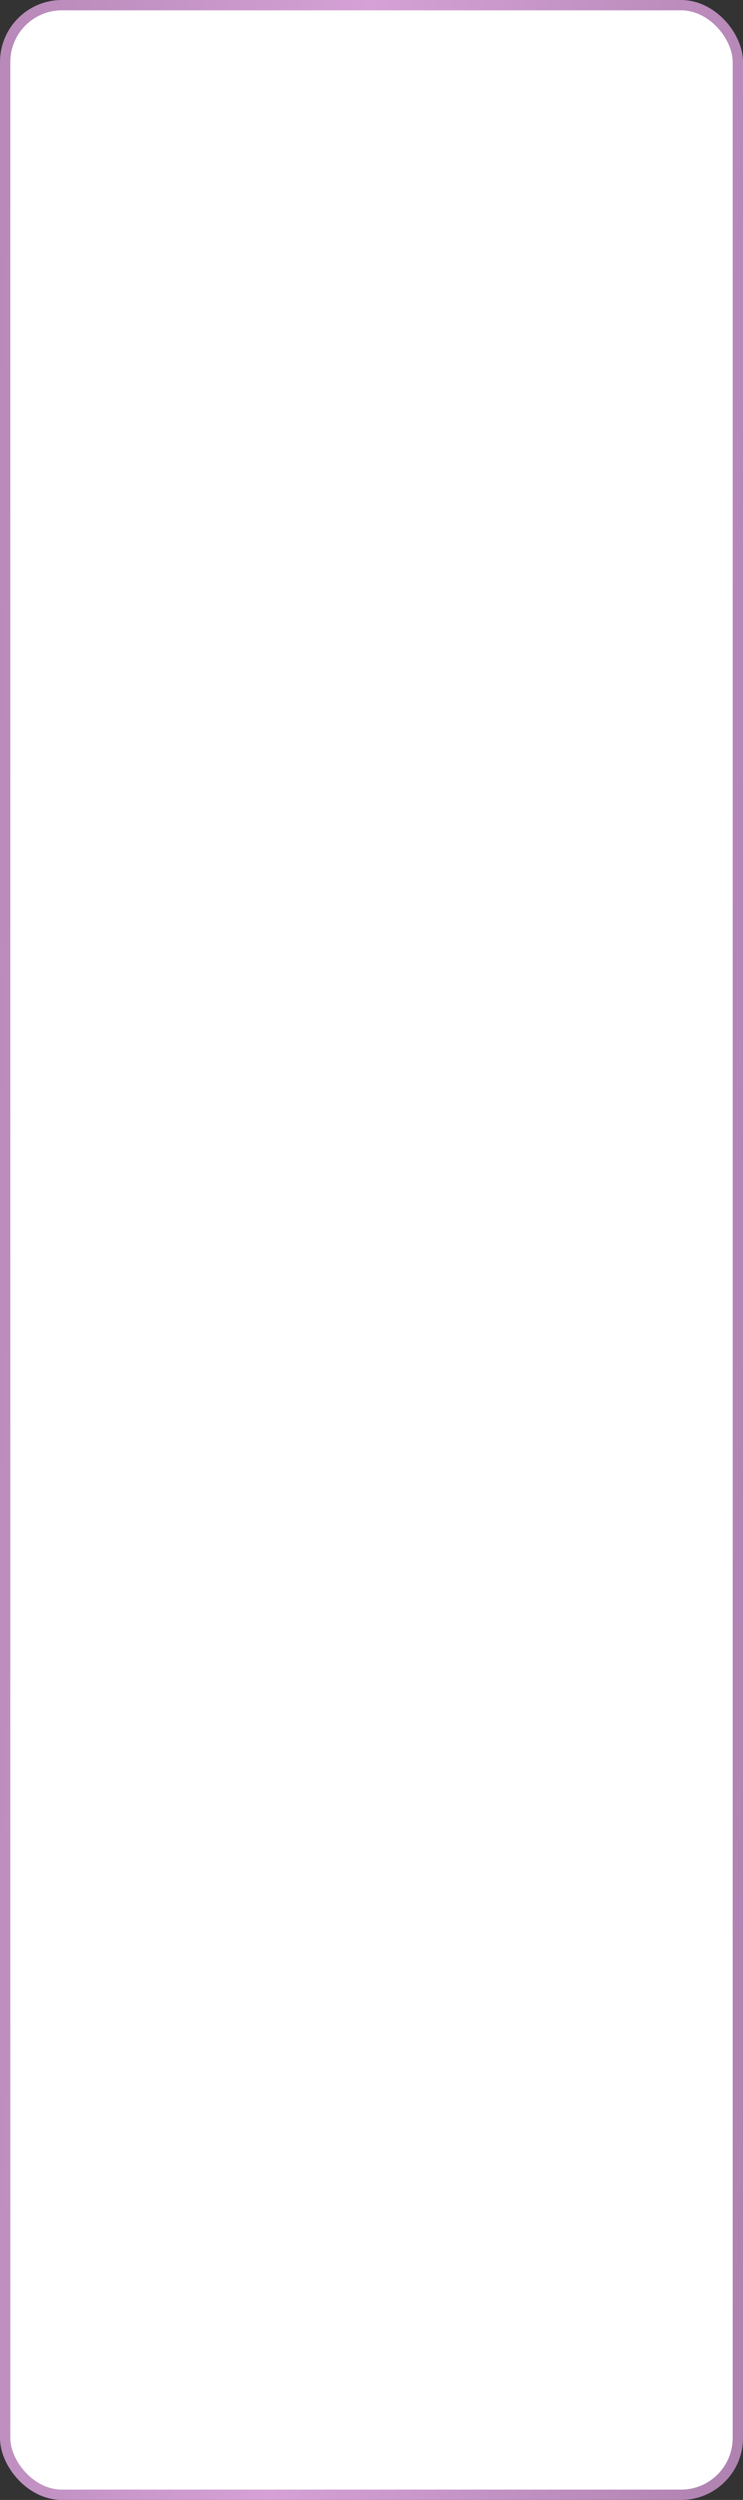 <?xml version="1.0" encoding="UTF-8"?> <svg xmlns="http://www.w3.org/2000/svg" width="360" height="1210" viewBox="0 0 360 1210" fill="none"><rect x="0" y="0" width="360" height="1210" fill="#333333" stroke="none"/><rect x="2.5" y="2.5" width="355" height="1205" rx="27.5" fill="white" stroke="url(#paint0_linear_362_157)" stroke-width="5"></rect><defs><linearGradient id="paint0_linear_362_157" x1="-61.402" y1="-726" x2="477.019" y2="-704.223" gradientUnits="userSpaceOnUse"><stop stop-color="#A87CA9"></stop><stop offset="0.5" stop-color="#D5A1D6"></stop><stop offset="1" stop-color="#A87CA9"></stop></linearGradient></defs></svg> 